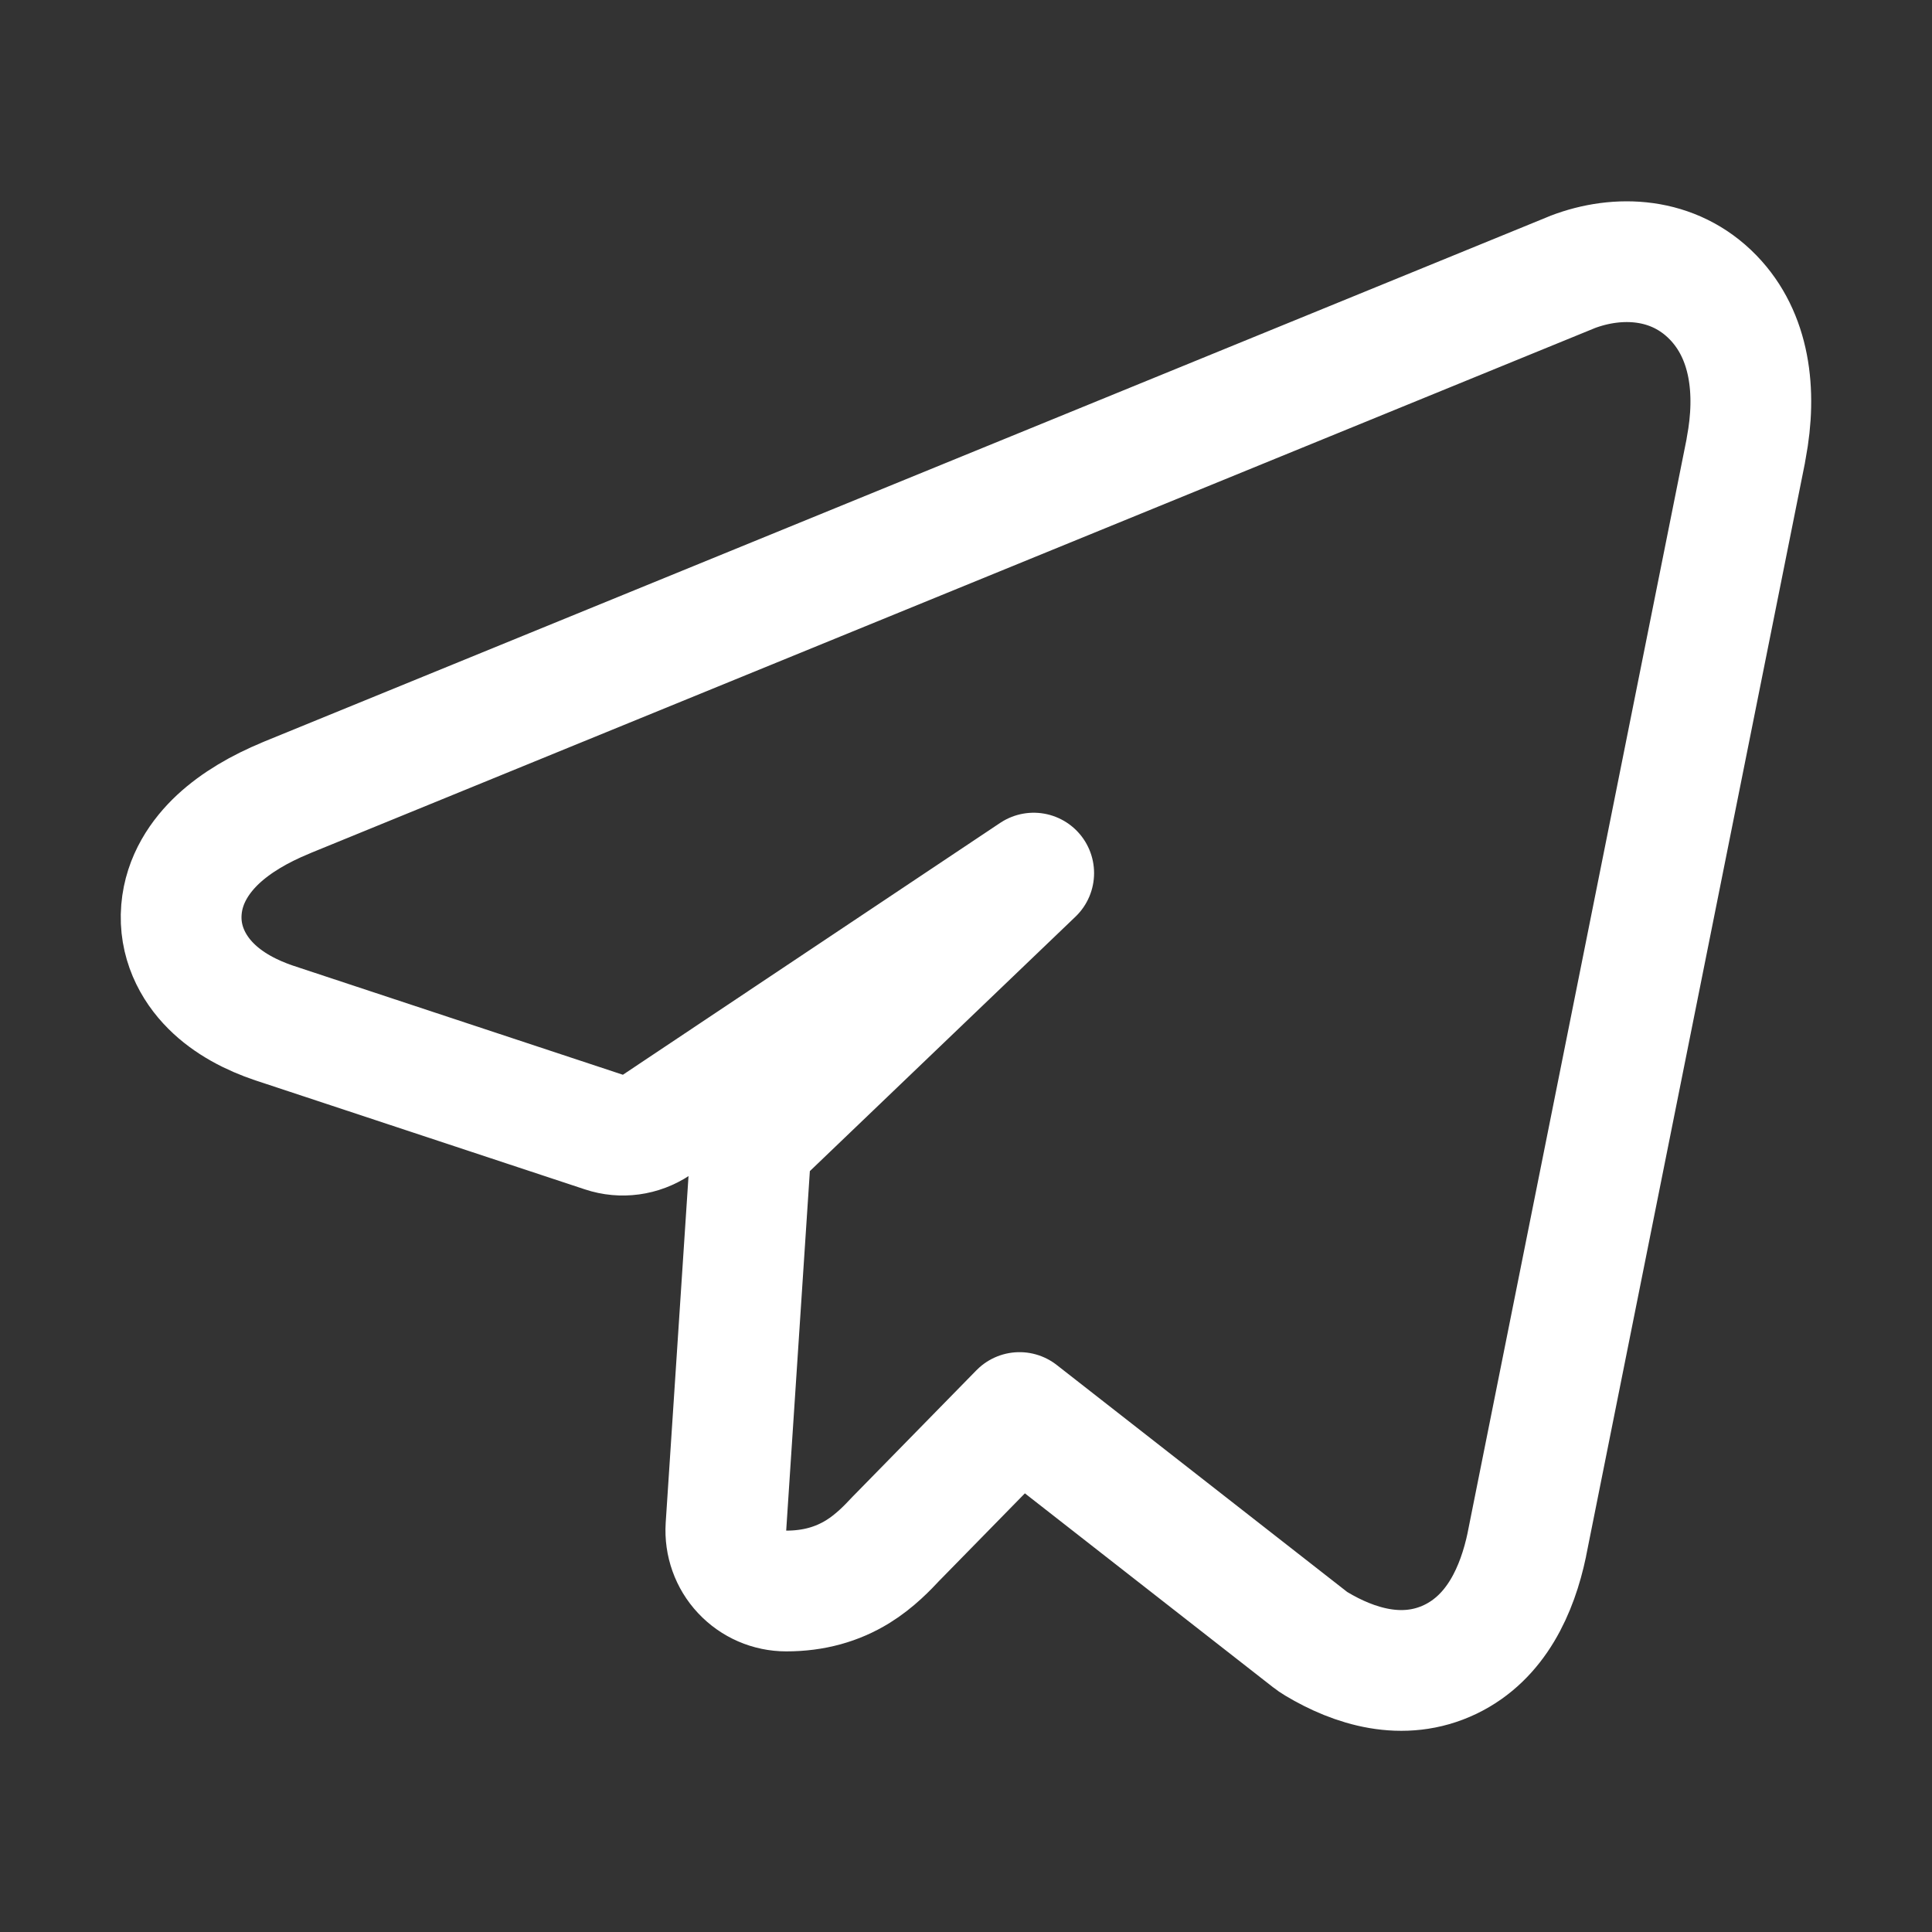 <?xml version="1.0" encoding="UTF-8"?> <svg xmlns="http://www.w3.org/2000/svg" width="24" height="24" viewBox="0 0 24 24" fill="none"><rect x="0" y="0" width="24" height="24" fill="#333333" stroke="none"/><path d="M3.554 9.911L3.554 9.911L3.551 9.913C3.226 10.047 2.936 10.215 2.711 10.424C2.489 10.631 2.285 10.924 2.254 11.299C2.221 11.693 2.393 12.022 2.622 12.25C2.84 12.468 3.123 12.613 3.411 12.71L3.415 12.711L7.502 14.063C7.721 14.136 7.961 14.103 8.154 13.975L12.841 10.846L9.542 14.006C9.406 14.136 9.324 14.311 9.312 14.498L9.018 18.964C9.005 19.171 9.077 19.375 9.219 19.526C9.361 19.678 9.559 19.764 9.767 19.764C10.11 19.764 10.401 19.68 10.655 19.524C10.869 19.392 11.031 19.22 11.13 19.114C11.134 19.11 11.139 19.106 11.142 19.102L12.665 17.547L16.275 20.368C16.299 20.387 16.324 20.404 16.351 20.42C16.816 20.699 17.427 20.896 18.017 20.613C18.588 20.338 18.849 19.749 18.967 19.188L18.967 19.188L18.968 19.181L21.686 5.605C21.689 5.591 21.691 5.576 21.693 5.562C21.825 4.864 21.74 4.169 21.282 3.696C20.79 3.188 20.096 3.164 19.533 3.379L19.517 3.386L3.554 9.911Z" stroke="white" stroke-width="1.5" stroke-linejoin="round"></path></svg> 